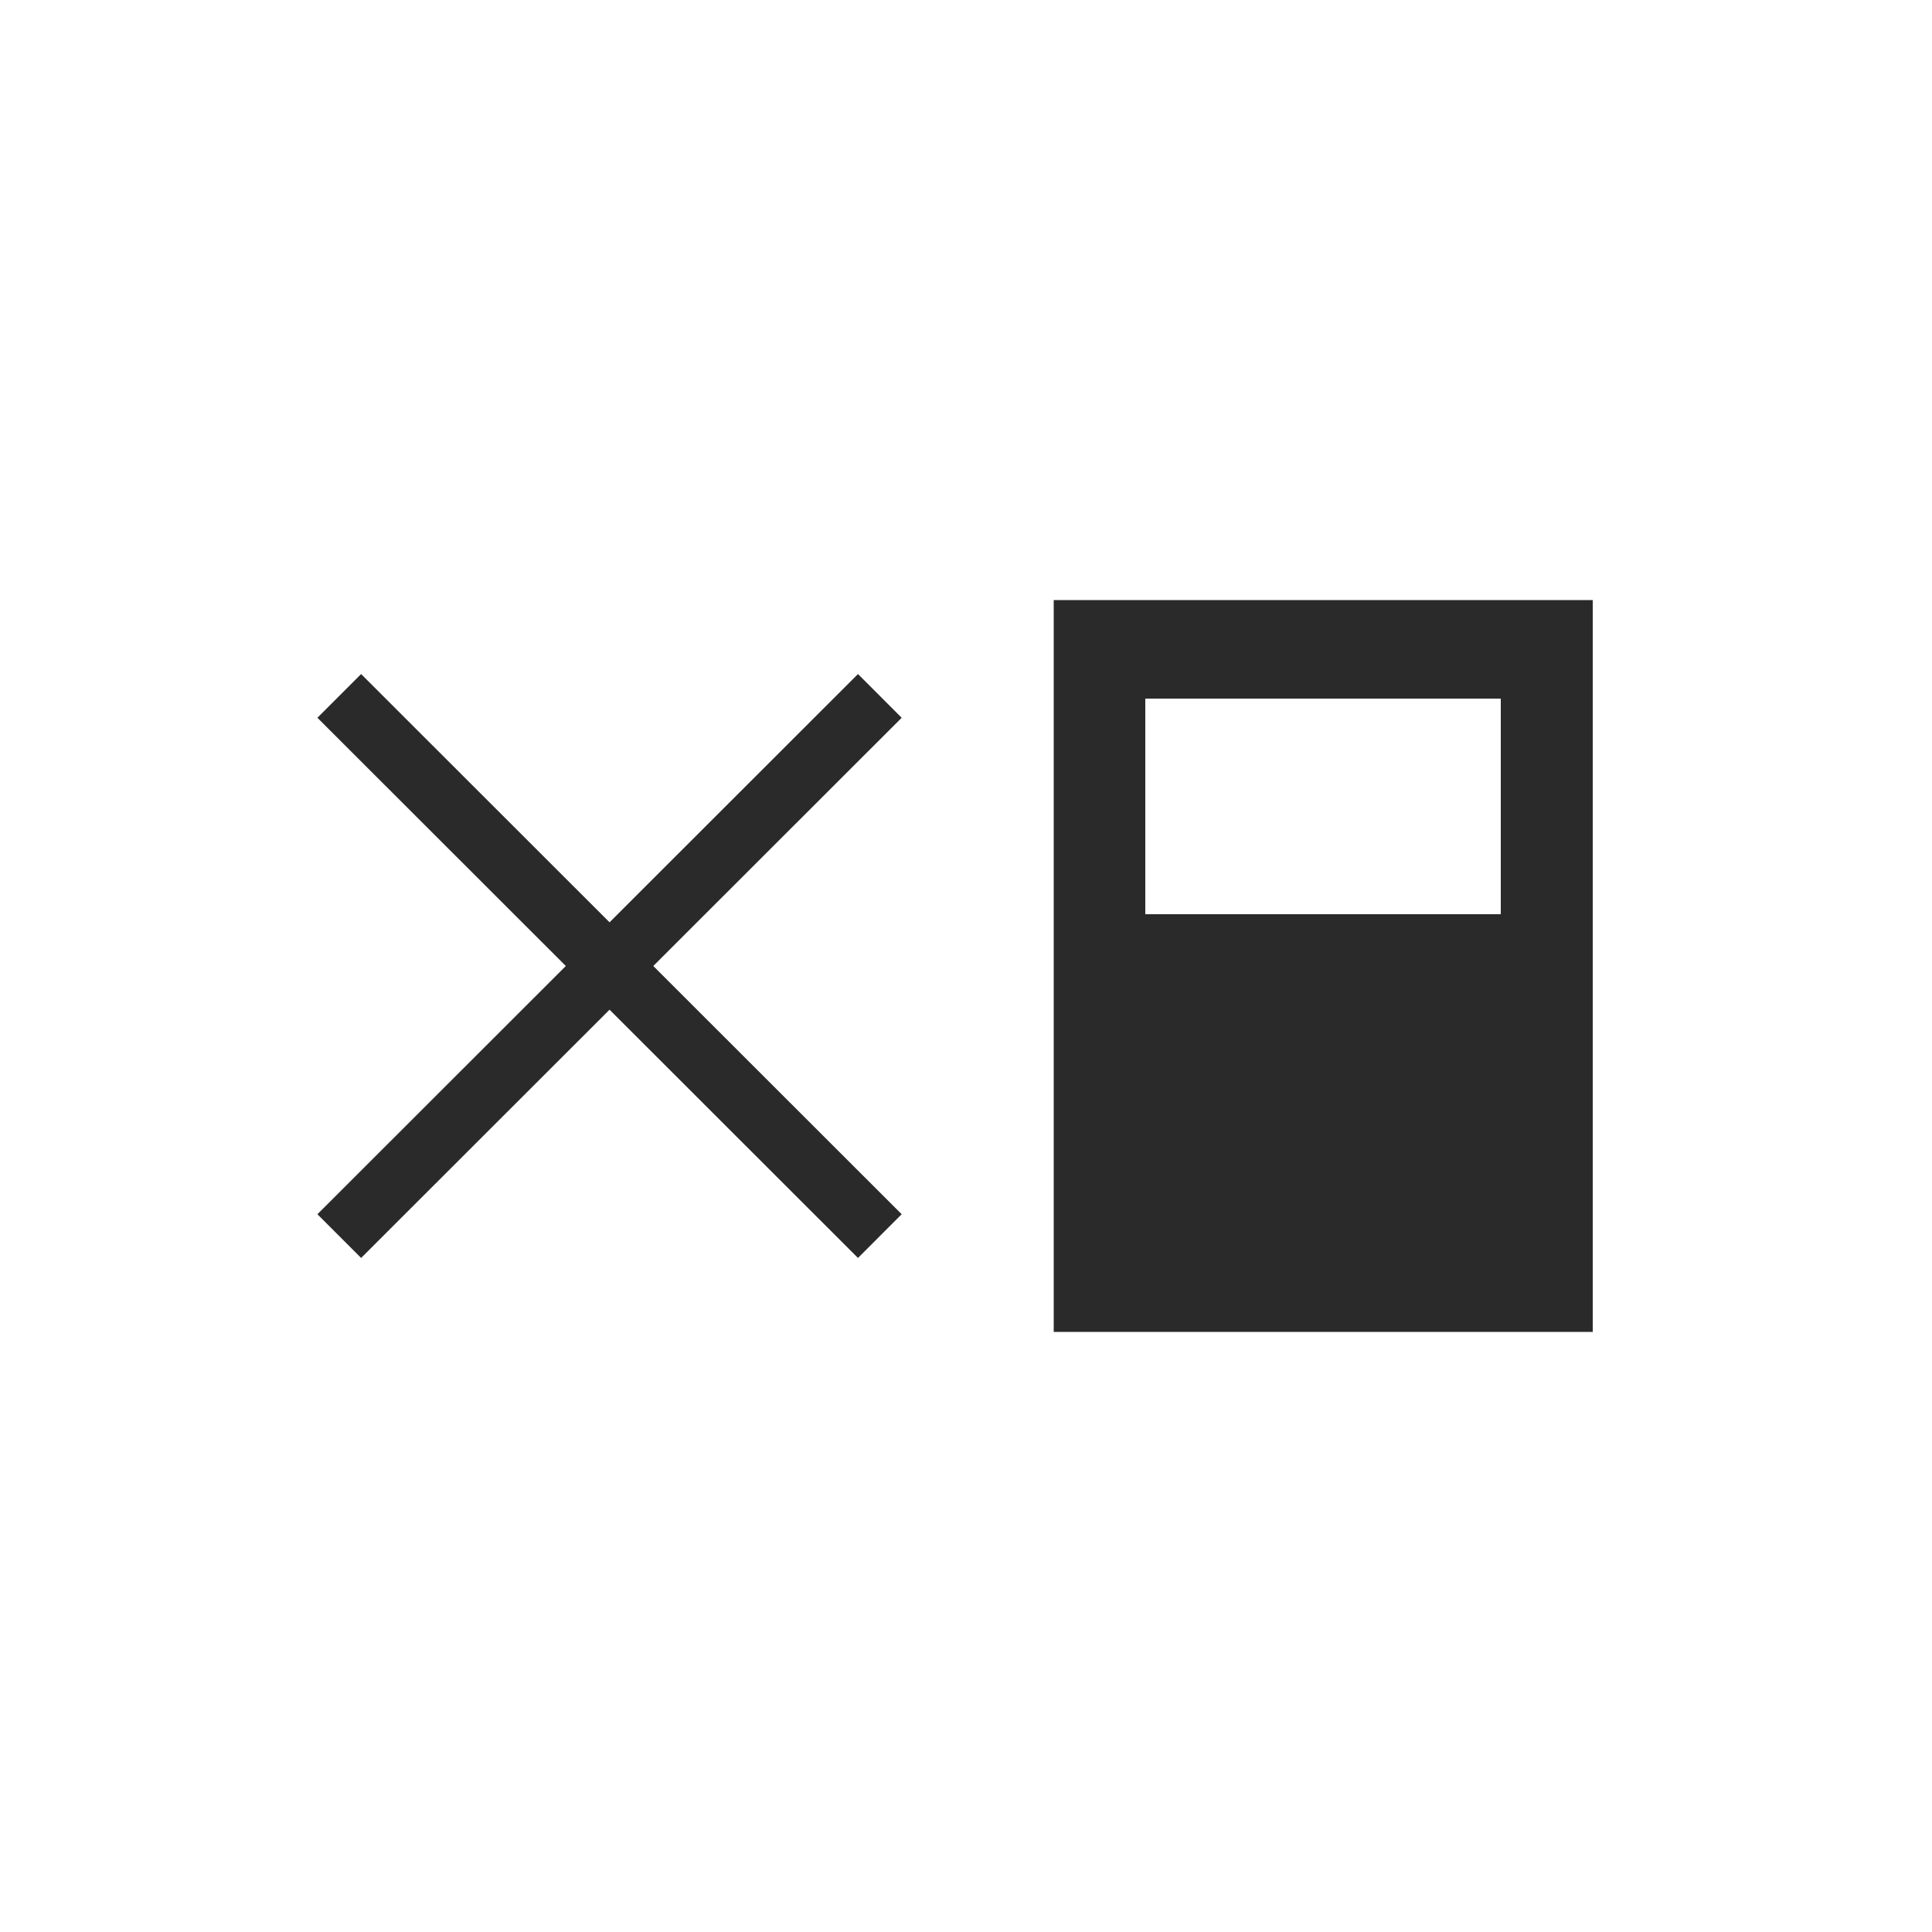 <?xml version="1.0" encoding="UTF-8"?>
<svg id="Layer_1" xmlns="http://www.w3.org/2000/svg" version="1.1" viewBox="0 0 500 500">
  <!-- Generator: Adobe Illustrator 29.7.1, SVG Export Plug-In . SVG Version: 2.1.1 Build 8)  -->
  <defs>
    <style>
      .st0 {
        fill: #2a2a2a;
      }

      .st1 {
        fill: none;
        stroke: #2a2a2a;
        stroke-miterlimit: 10;
        stroke-width: 16px;
      }
    </style>
  </defs>
  <g>
    <line class="st1" x1="87.8" y1="319.9" x2="227.7" y2="180.1"/>
    <line class="st1" x1="87.8" y1="180.1" x2="227.7" y2="319.9"/>
  </g>
  <path class="st0" d="M272.7,155.3v189.4h139.5v-189.4h-139.5ZM388.4,236.6h-92v-55.8h92v55.8Z"/>
</svg>